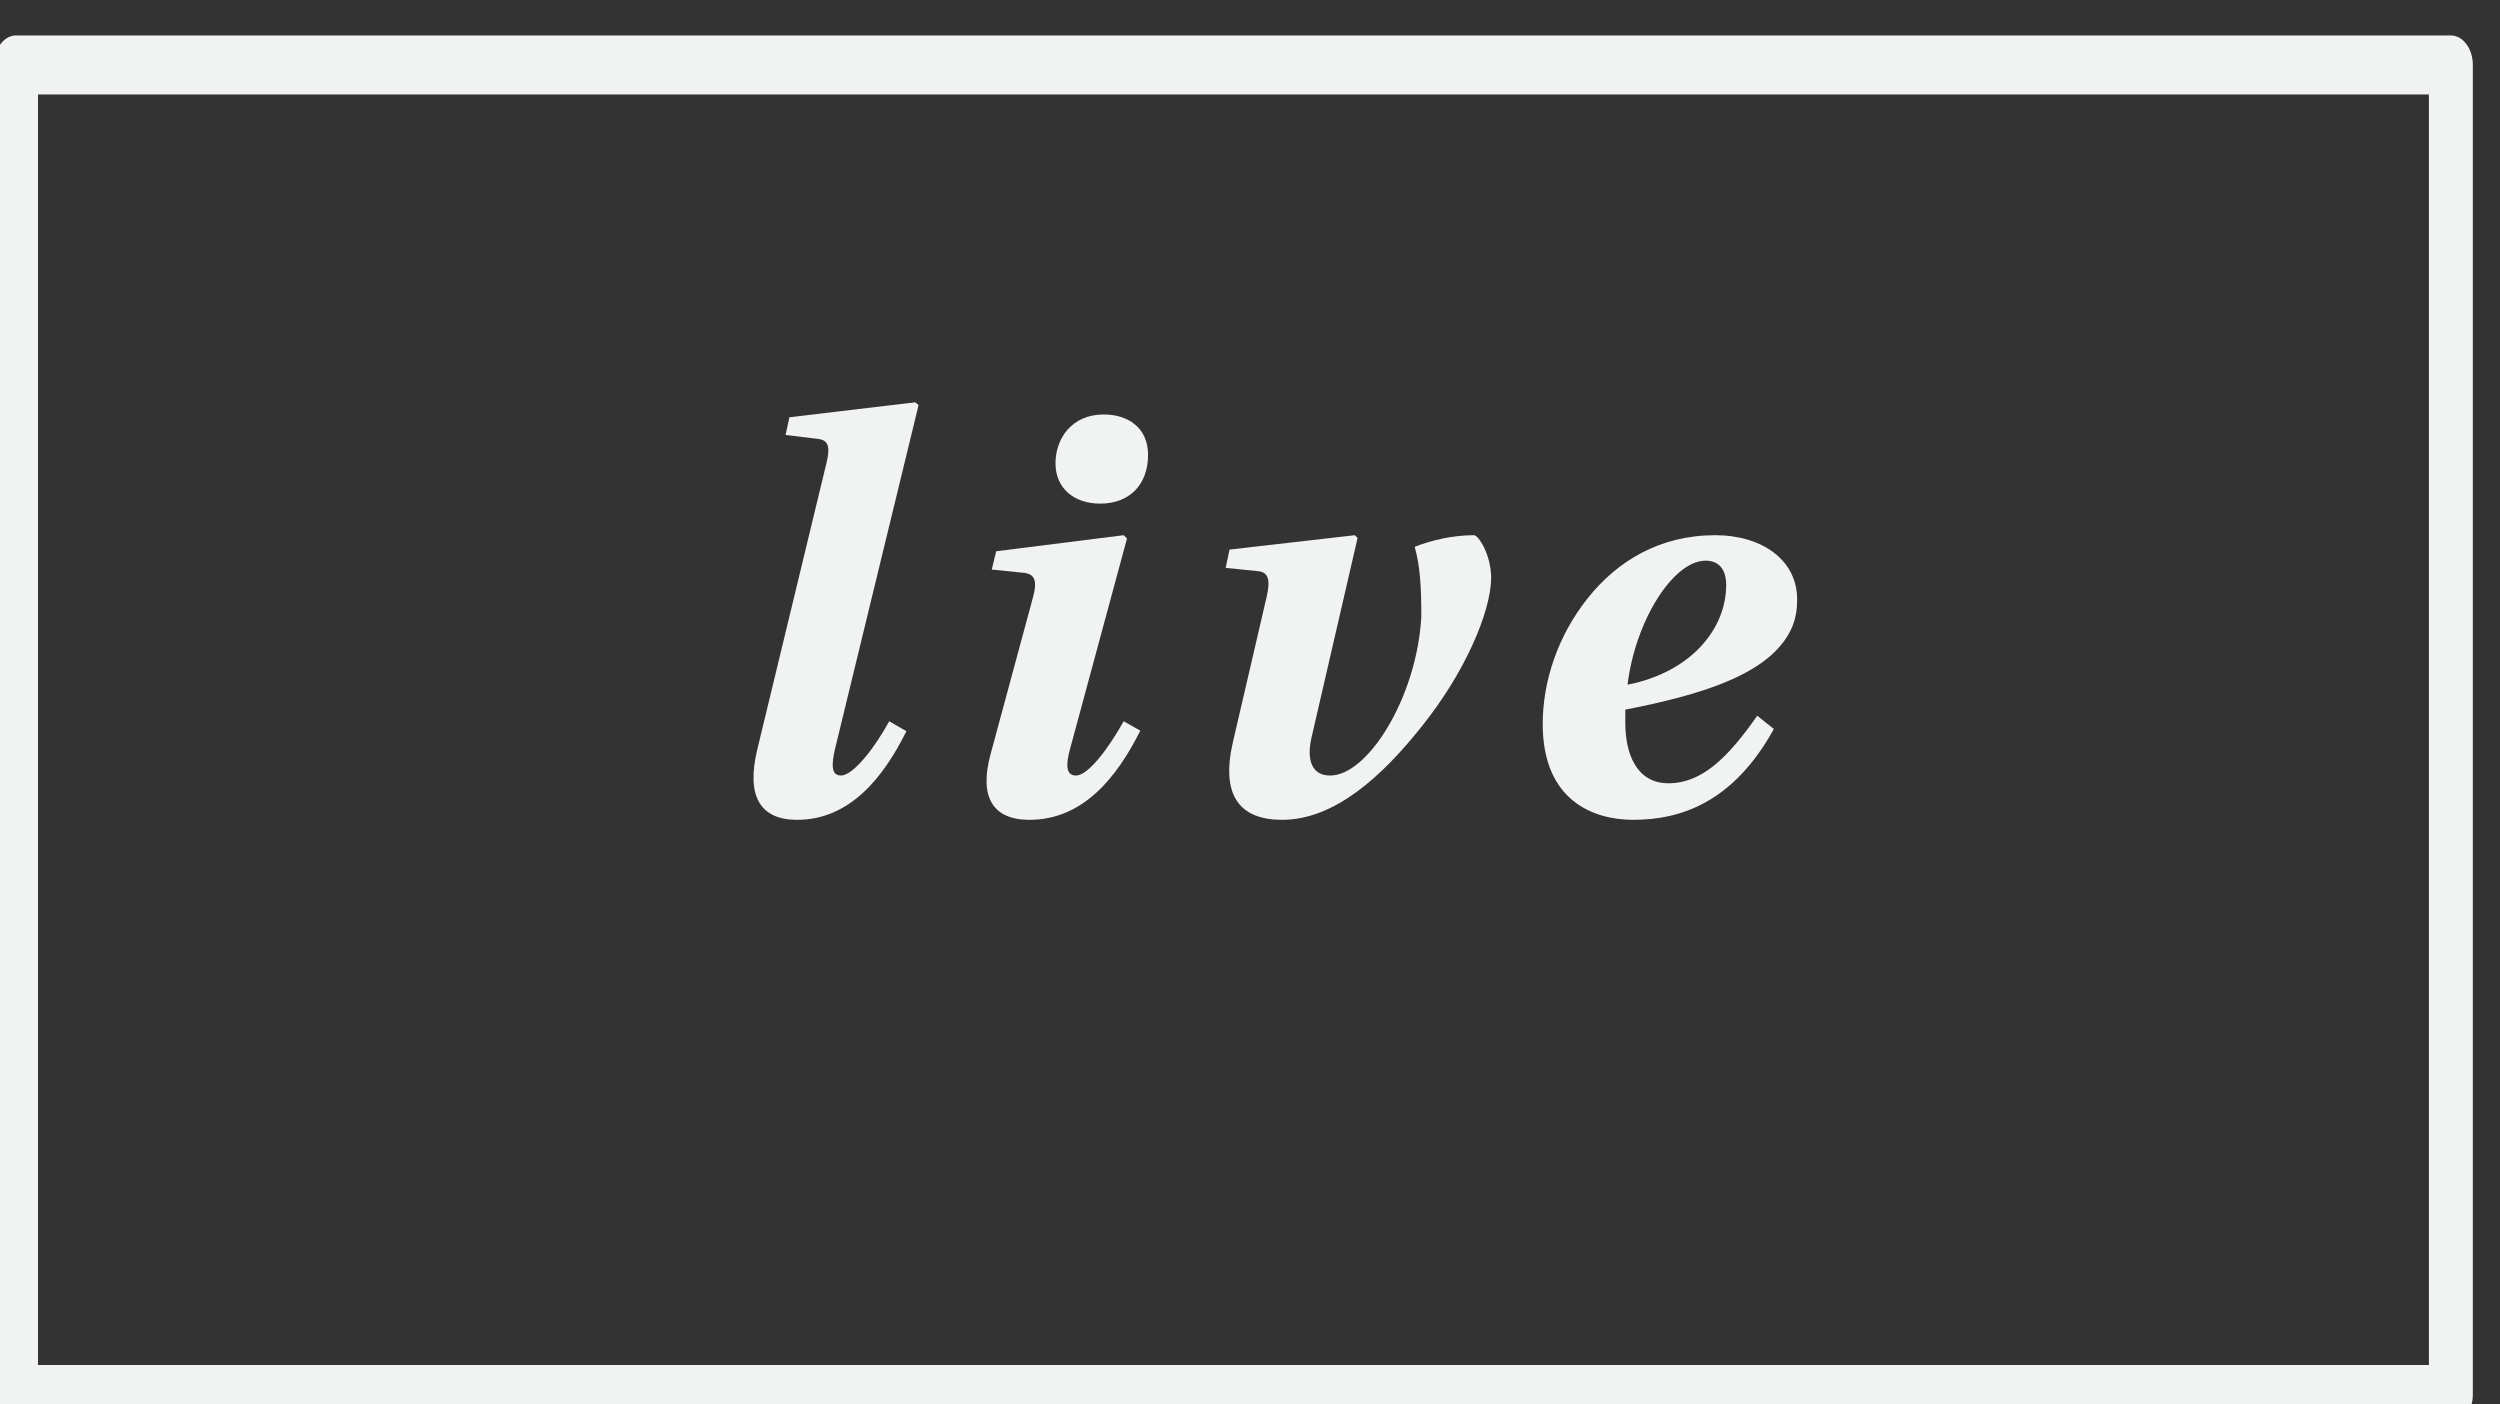 <?xml version="1.0" encoding="UTF-8" standalone="no"?>
<!DOCTYPE svg PUBLIC "-//W3C//DTD SVG 1.1//EN" "http://www.w3.org/Graphics/SVG/1.1/DTD/svg11.dtd">
<svg width="100%" height="100%" viewBox="0 0 73 41" version="1.1" xmlns="http://www.w3.org/2000/svg" xmlns:xlink="http://www.w3.org/1999/xlink" xml:space="preserve" xmlns:serif="http://www.serif.com/" style="fill-rule:evenodd;clip-rule:evenodd;stroke-linecap:round;stroke-linejoin:round;stroke-miterlimit:1.5;">
    <rect x="0" y="0" width="73" height="41" fill="#333333" stroke="none"/>
    <g transform="matrix(1,0,0,1,-11421.2,-1160.48)">
        <g transform="matrix(0.5,0,0,2.043,11334.5,816.907)">
            <g transform="matrix(0.843,0,0,1.306,17.382,-209.504)">
                <g transform="matrix(1.79,0,0,0.38,-19760.5,-323.265)">
                    <rect x="11143.4" y="1613.58" width="94.232" height="38.29" style="fill:none;stroke:rgb(241,242,242);stroke-width:1.7px;"/>
                </g>
                <g transform="matrix(1.92,0,0,0.303,-545.248,-404.137)">
                    <g transform="matrix(20,0,0,20,405.62,2317.56)">
                        <path d="M0.104,-0.115C0.084,-0.032 0.108,0.012 0.176,0.012C0.271,0.012 0.332,-0.065 0.373,-0.148L0.342,-0.166C0.316,-0.118 0.277,-0.068 0.255,-0.068C0.237,-0.068 0.238,-0.088 0.244,-0.115L0.395,-0.737L0.389,-0.742L0.162,-0.715L0.155,-0.683L0.213,-0.676C0.232,-0.674 0.236,-0.662 0.229,-0.633L0.104,-0.115Z" style="fill:rgb(241,242,242);fill-rule:nonzero;"/>
                    </g>
                    <g transform="matrix(20,0,0,20,413.96,2317.56)">
                        <path d="M0.225,-0.632C0.225,-0.587 0.258,-0.559 0.306,-0.559C0.357,-0.559 0.392,-0.592 0.392,-0.647C0.392,-0.696 0.356,-0.72 0.312,-0.72C0.253,-0.72 0.225,-0.675 0.225,-0.632ZM0.108,-0.107C0.087,-0.03 0.111,0.012 0.178,0.012C0.275,0.012 0.336,-0.065 0.378,-0.149L0.348,-0.166C0.323,-0.121 0.285,-0.068 0.262,-0.068C0.243,-0.068 0.244,-0.089 0.251,-0.115L0.354,-0.496L0.348,-0.502L0.118,-0.473L0.11,-0.44L0.168,-0.434C0.188,-0.432 0.192,-0.419 0.185,-0.392L0.108,-0.107Z" style="fill:rgb(241,242,242);fill-rule:nonzero;"/>
                    </g>
                    <g transform="matrix(20,0,0,20,422.54,2317.56)">
                        <path d="M0.103,-0.443L0.162,-0.437C0.18,-0.435 0.184,-0.421 0.177,-0.391L0.116,-0.128C0.094,-0.032 0.128,0.012 0.205,0.012C0.299,0.012 0.385,-0.066 0.457,-0.157C0.534,-0.253 0.581,-0.362 0.582,-0.424C0.582,-0.467 0.559,-0.502 0.551,-0.502C0.515,-0.502 0.477,-0.494 0.444,-0.481C0.454,-0.446 0.456,-0.407 0.456,-0.355C0.448,-0.209 0.359,-0.067 0.291,-0.068C0.26,-0.068 0.248,-0.094 0.258,-0.137L0.341,-0.497L0.336,-0.502L0.11,-0.476L0.103,-0.443Z" style="fill:rgb(241,242,242);fill-rule:nonzero;"/>
                    </g>
                    <g transform="matrix(20,0,0,20,434.58,2317.56)">
                        <path d="M0.073,-0.161C0.073,-0.023 0.164,0.012 0.236,0.012C0.323,0.012 0.417,-0.02 0.49,-0.152L0.46,-0.176C0.407,-0.1 0.36,-0.054 0.3,-0.054C0.241,-0.054 0.222,-0.109 0.222,-0.163L0.222,-0.187C0.372,-0.216 0.443,-0.248 0.486,-0.286C0.525,-0.322 0.532,-0.355 0.532,-0.386C0.532,-0.457 0.469,-0.502 0.384,-0.502C0.285,-0.502 0.208,-0.456 0.154,-0.388C0.1,-0.32 0.073,-0.238 0.073,-0.161ZM0.226,-0.232C0.24,-0.347 0.308,-0.456 0.367,-0.456C0.391,-0.456 0.404,-0.44 0.404,-0.412C0.404,-0.334 0.342,-0.255 0.226,-0.232Z" style="fill:rgb(241,242,242);fill-rule:nonzero;"/>
                    </g>
                </g>
            </g>
        </g>
    </g>
</svg>
